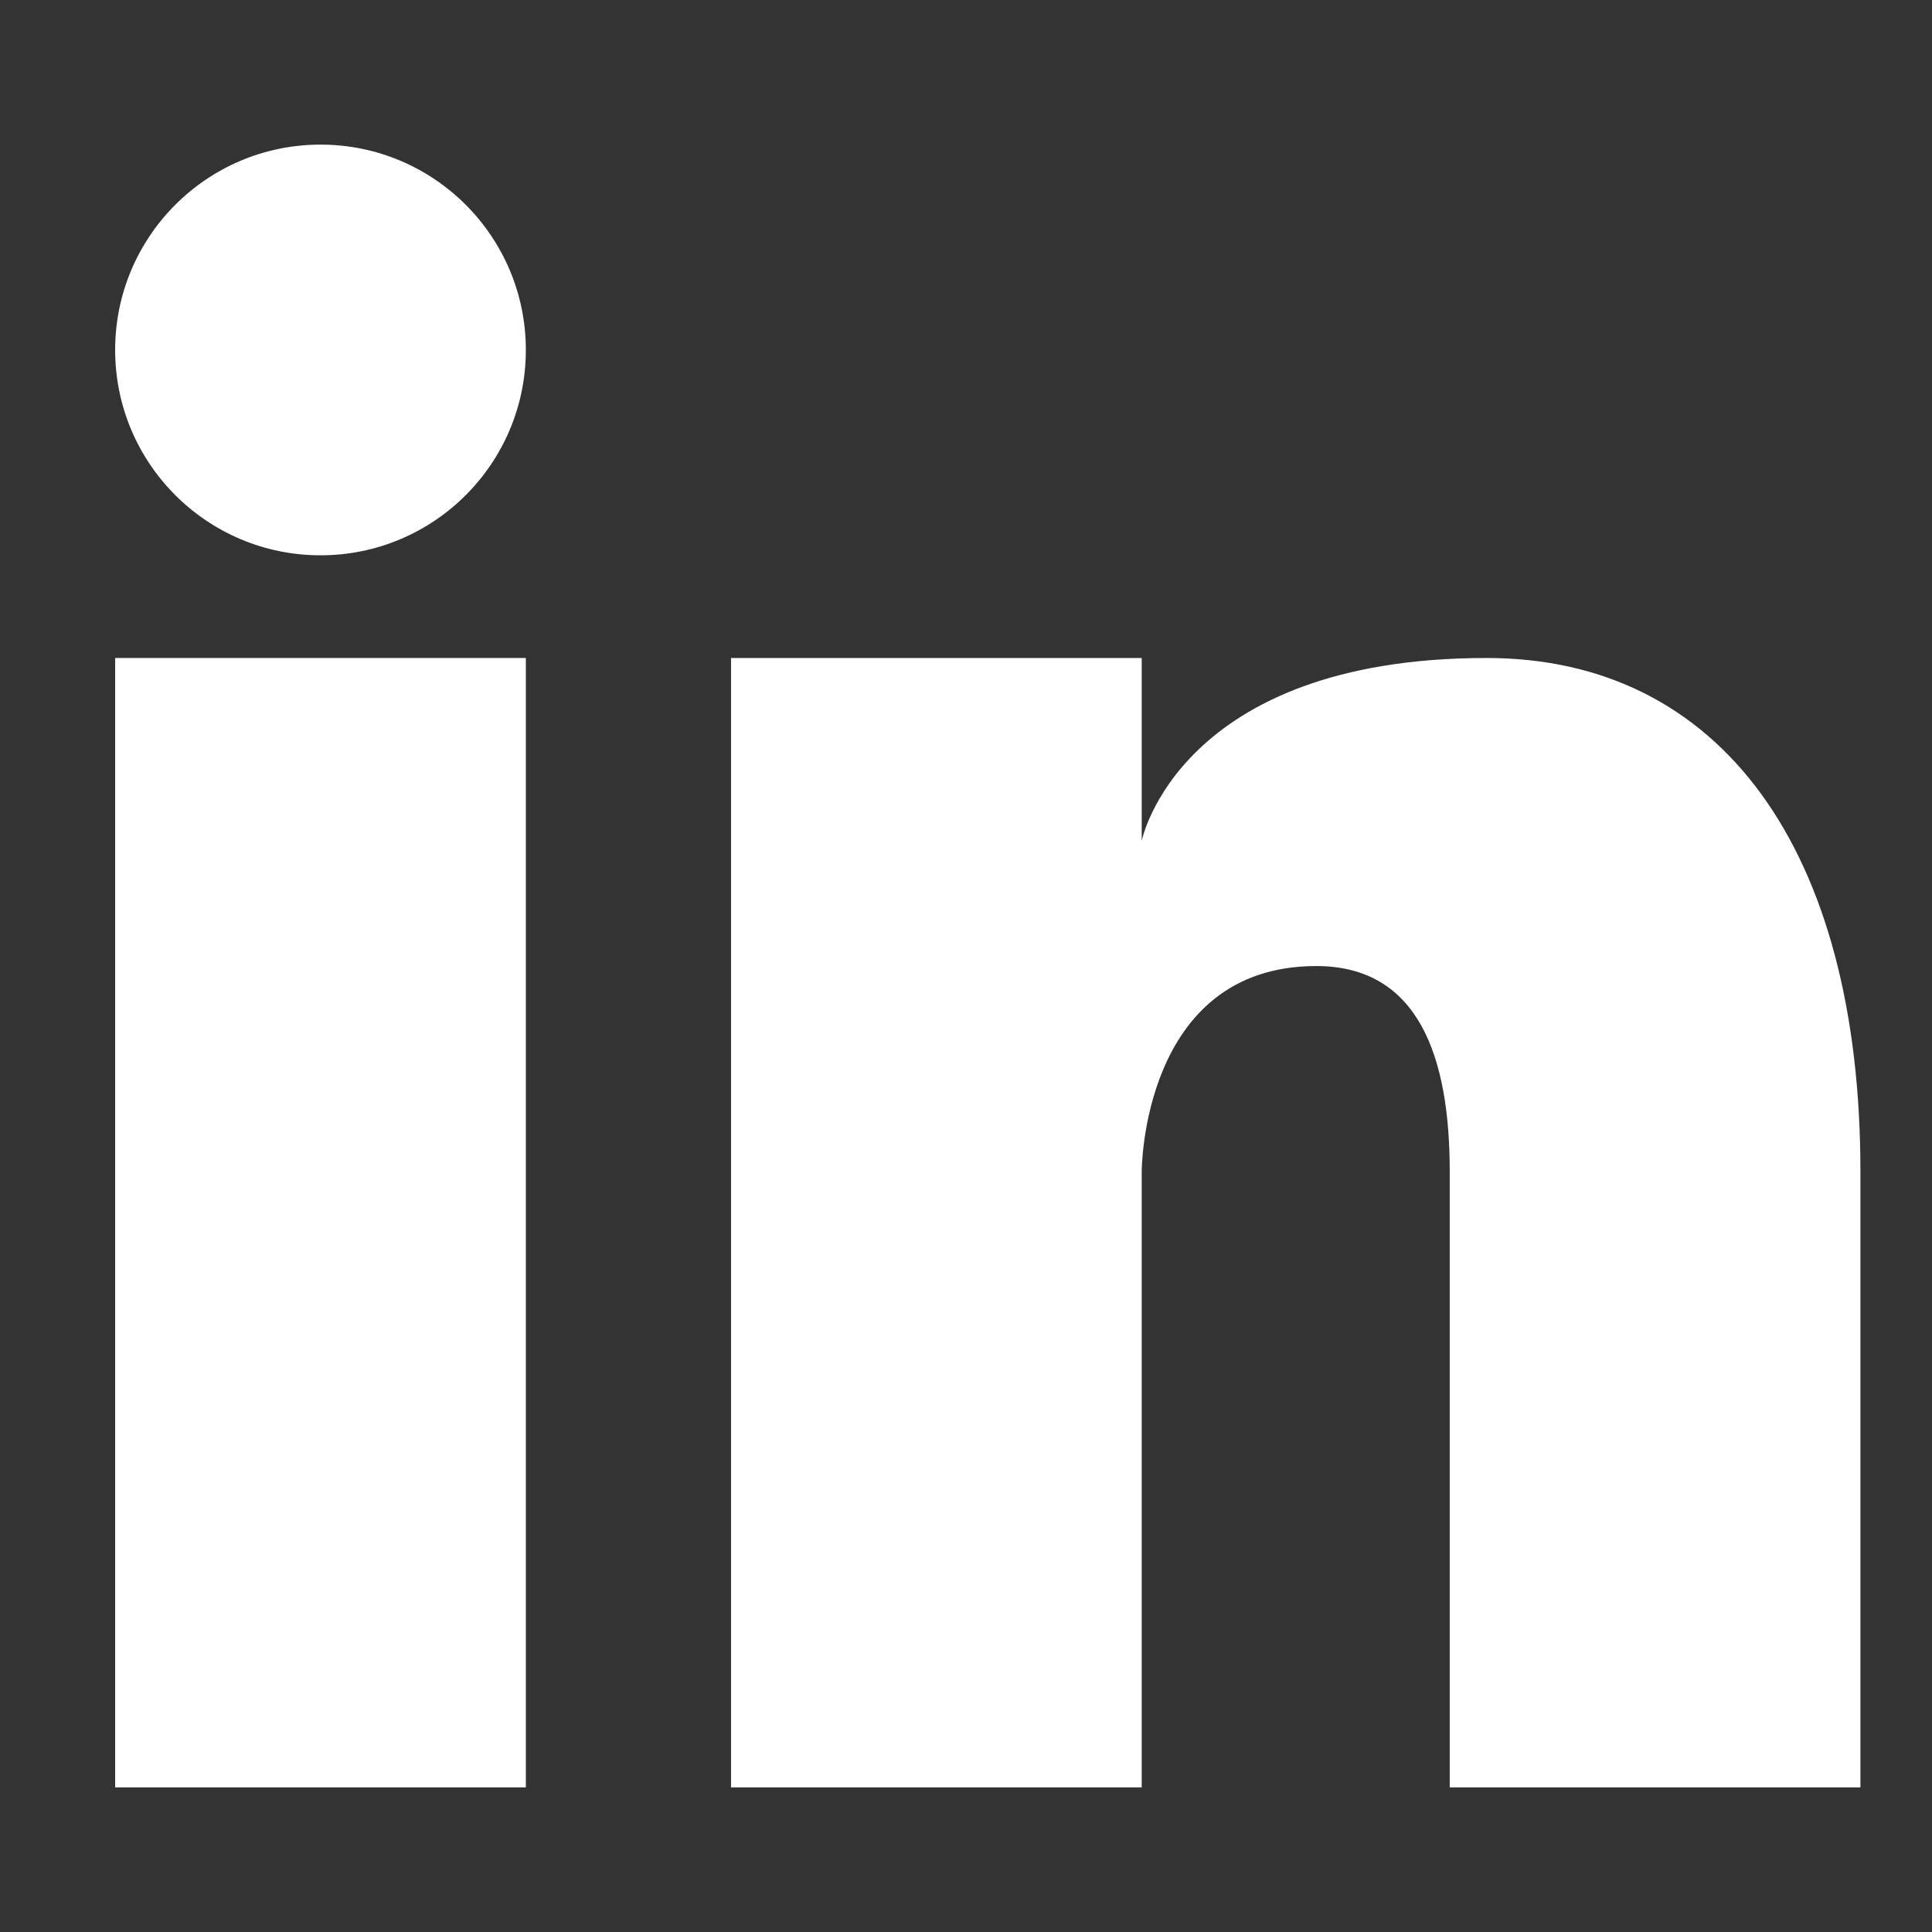 <svg width="40" height="40" viewBox="0 0 40 40" fill="none" xmlns="http://www.w3.org/2000/svg">
<rect x="0" y="0" width="40" height="40" fill="#333333" stroke="none"/>
<path d="M6.636 11.497C8.984 11.497 10.887 9.594 10.887 7.246C10.887 4.898 8.984 2.994 6.636 2.994C4.288 2.994 2.384 4.898 2.384 7.246C2.384 9.594 4.288 11.497 6.636 11.497Z" fill="white"/>
<path d="M2.384 13.623H10.887V37.006H2.384V13.623Z" fill="white"/>
<path d="M30.78 13.623C24.403 13.623 23.638 17.407 23.638 17.407V13.623H15.135V37.006H23.638V24.252C23.638 24.252 23.638 20.001 27.252 20.001C29.377 20.001 30.015 21.892 30.015 24.252V37.006H38.518V24.252C38.518 17.599 35.627 13.623 30.78 13.623Z" fill="white"/>
</svg>
